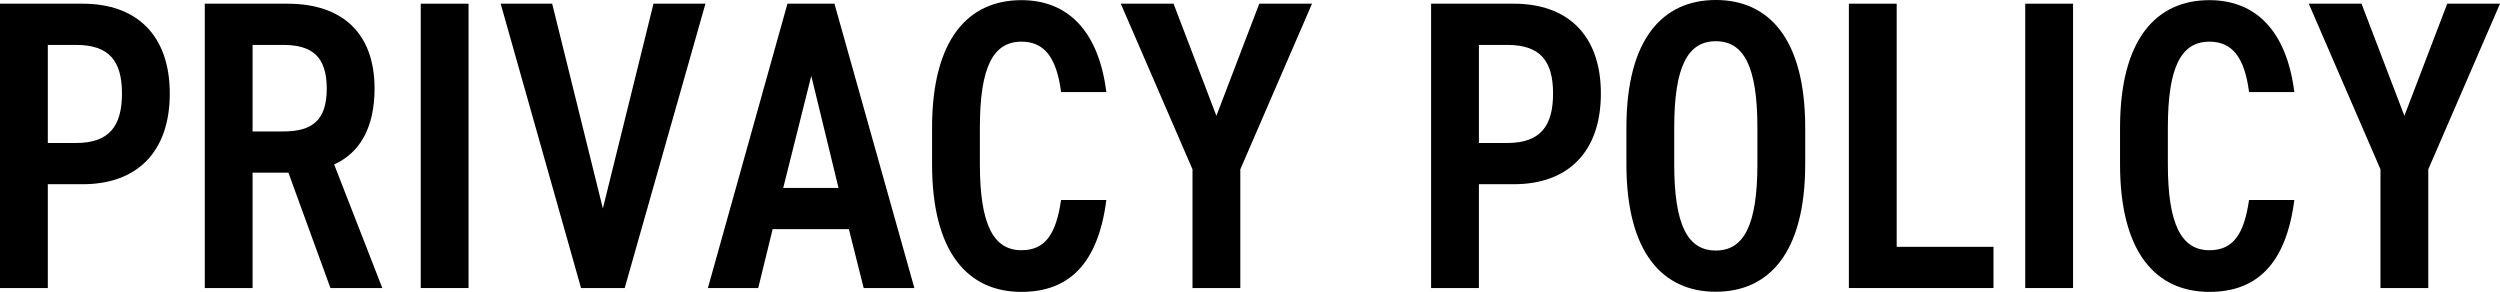 <?xml version="1.0" encoding="UTF-8"?>
<svg id="_レイヤー_2" data-name="レイヤー 2" xmlns="http://www.w3.org/2000/svg" viewBox="0 0 337.8 39.42">
  <defs>
    <style>
      .cls-1 {
        fill: #000;
        stroke-width: 0px;
      }
    </style>
  </defs>
  <g id="text">
    <g>
      <path class="cls-1" d="M6.46,24.89v14.03H0V.5h11.19c7.24,0,11.75,4.23,11.75,12.14s-4.45,12.25-11.75,12.25h-4.73ZM10.3,19.32c4.45,0,6.18-2.28,6.18-6.68s-1.73-6.57-6.18-6.57h-3.84v13.25h3.84Z"/>
      <path class="cls-1" d="M44.65,38.92l-5.68-15.59h-4.84v15.59h-6.46V.5h11.19c7.24,0,11.75,3.84,11.75,11.47,0,5.29-2,8.69-5.46,10.25l6.51,16.7h-7.01ZM38.25,17.76c3.9,0,5.9-1.45,5.9-5.79s-2-5.9-5.9-5.9h-4.12v11.69h4.12Z"/>
      <path class="cls-1" d="M63.31,38.92h-6.46V.5h6.46v38.42Z"/>
      <path class="cls-1" d="M74.61.5l6.85,27.67L88.3.5h7.02l-10.91,38.42h-5.9L67.65.5h6.96Z"/>
      <path class="cls-1" d="M95.65,38.92L106.4.5h6.35l10.8,38.42h-6.85l-2-7.96h-10.3l-1.95,7.96h-6.79ZM105.84,25.39h7.46l-3.68-15.14-3.79,15.14Z"/>
      <path class="cls-1" d="M143.37,12.42c-.61-4.68-2.28-6.79-5.35-6.79-3.79,0-5.62,3.34-5.62,11.64v4.9c0,8.18,1.84,11.64,5.62,11.64,3.17,0,4.68-2.12,5.35-6.79h6.12c-1.11,8.63-5.07,12.42-11.47,12.42-7.13,0-12.08-5.18-12.08-17.26v-4.9c0-12.08,4.96-17.26,12.08-17.26,6.18,0,10.41,4.06,11.47,12.42h-6.12Z"/>
      <path class="cls-1" d="M151.44.5h7.13l5.79,15.15,5.79-15.15h7.13l-9.69,22.38v16.04h-6.46v-16.04L151.44.5Z"/>
      <path class="cls-1" d="M199.83,24.89v14.03h-6.46V.5h11.19c7.24,0,11.75,4.23,11.75,12.14s-4.46,12.25-11.75,12.25h-4.73ZM203.67,19.32c4.45,0,6.18-2.28,6.18-6.68s-1.73-6.57-6.18-6.57h-3.84v13.25h3.84Z"/>
      <path class="cls-1" d="M219.76,22.16v-4.9c0-12.08,4.96-17.26,12.08-17.26s12.08,5.18,12.08,17.26v4.9c0,12.08-4.96,17.26-12.08,17.26s-12.08-5.18-12.08-17.26ZM226.22,17.26v4.9c0,8.3,1.84,11.69,5.62,11.69s5.62-3.4,5.62-11.69v-4.9c0-8.3-1.84-11.69-5.62-11.69s-5.62,3.4-5.62,11.69Z"/>
      <path class="cls-1" d="M256.28,33.35h13.08v5.57h-19.54V.5h6.46v32.85Z"/>
      <path class="cls-1" d="M280.11,38.92h-6.46V.5h6.46v38.42Z"/>
      <path class="cls-1" d="M303.89,12.42c-.61-4.68-2.28-6.79-5.35-6.79-3.79,0-5.62,3.34-5.62,11.64v4.9c0,8.18,1.84,11.64,5.62,11.64,3.17,0,4.68-2.12,5.35-6.79h6.12c-1.11,8.63-5.07,12.42-11.47,12.42-7.13,0-12.08-5.18-12.08-17.26v-4.9c0-12.08,4.96-17.26,12.08-17.26,6.18,0,10.41,4.06,11.47,12.42h-6.12Z"/>
      <path class="cls-1" d="M311.96.5h7.13l5.79,15.15,5.79-15.15h7.13l-9.69,22.38v16.04h-6.46v-16.04l-9.69-22.38Z"/>
    </g>
  </g>
</svg>